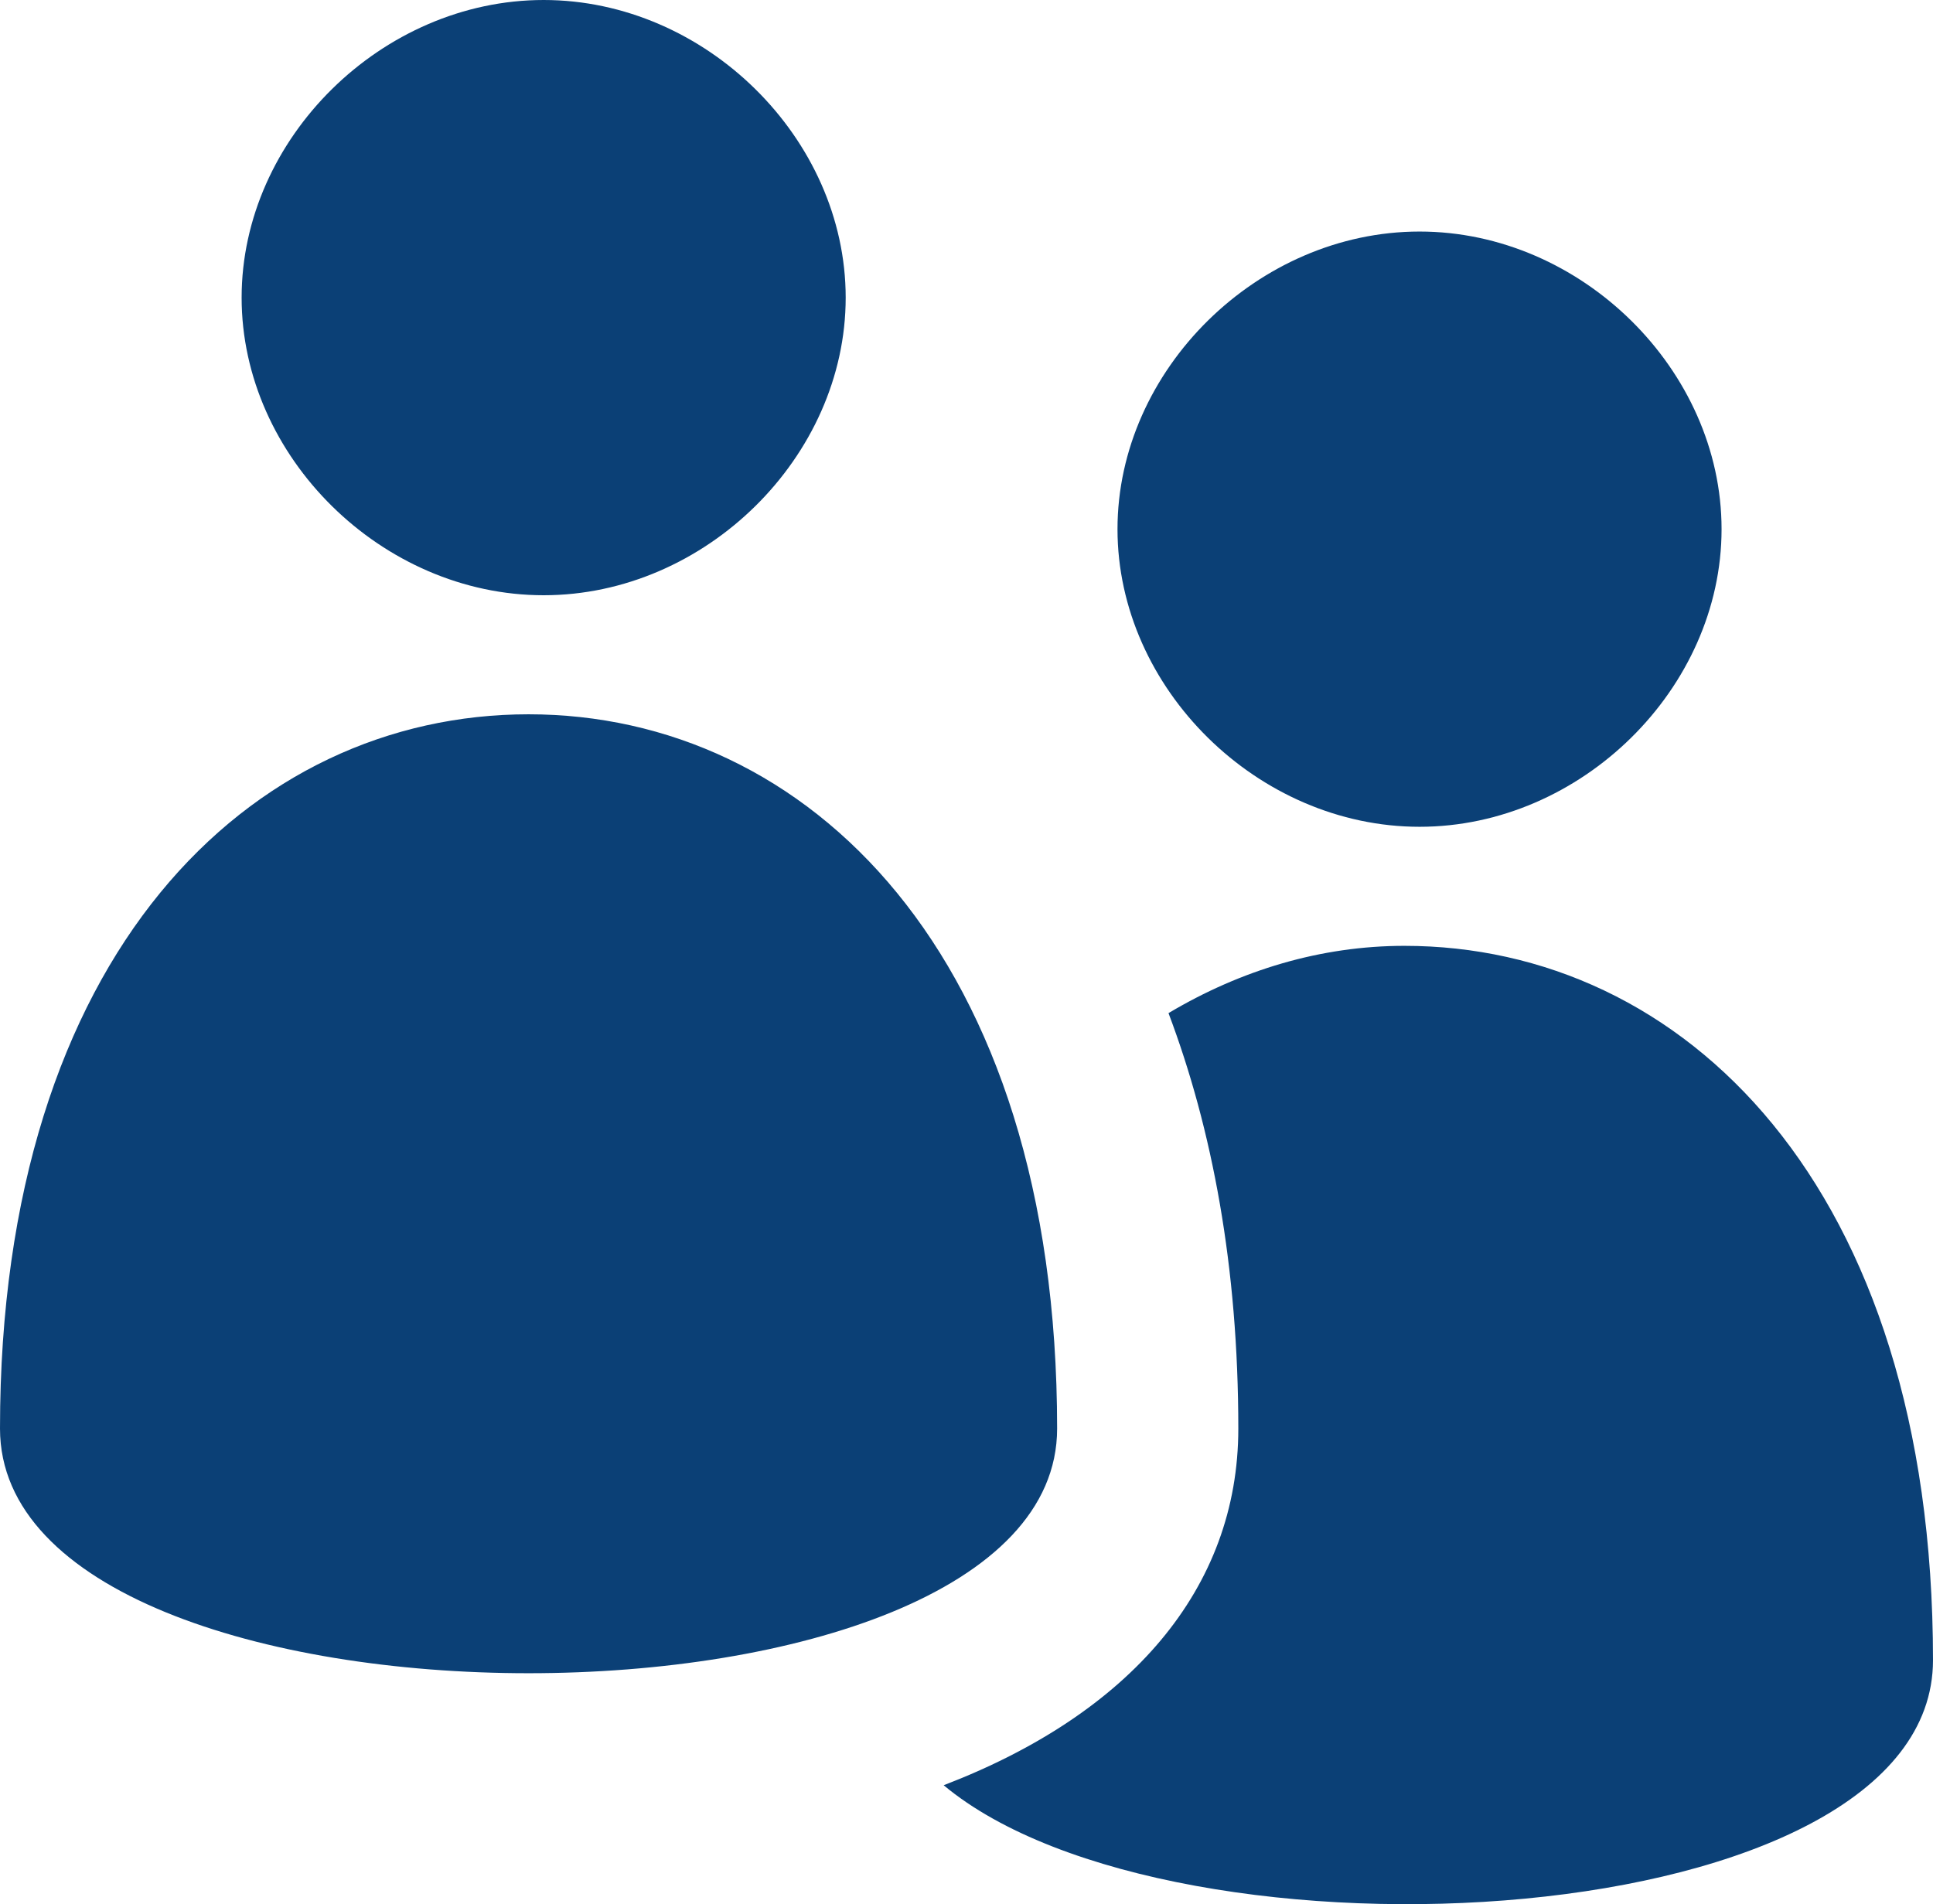 <svg width="68" height="67" viewBox="0 0 68 67" fill="none" xmlns="http://www.w3.org/2000/svg">
<path d="M29.75 10.472C29.75 4.867 24.811 0 19.125 0C13.438 0 8.5 4.867 8.5 10.472C8.5 16.076 13.438 20.944 19.125 20.944C24.811 20.944 29.75 16.076 29.75 10.472ZM37.188 50.265C37.188 33.51 28.364 25.133 18.594 25.133C8.823 25.133 0 33.51 0 50.265C0 61.743 37.188 61.743 37.188 50.265ZM49.938 29.091C55.624 29.091 60.562 24.224 60.562 18.619C60.562 13.014 55.624 8.147 49.938 8.147C44.251 8.147 39.312 13.014 39.312 18.619C39.312 24.224 44.251 29.091 49.938 29.091ZM49.406 33.28C46.469 33.28 43.656 34.13 41.106 35.647C42.649 39.735 43.562 44.581 43.562 50.265C43.562 55.908 39.746 60.302 33.197 62.815C41.319 69.592 68 68.147 68 58.413C68 41.657 59.177 33.28 49.406 33.28Z" fill="#0B4076"/>
</svg>
